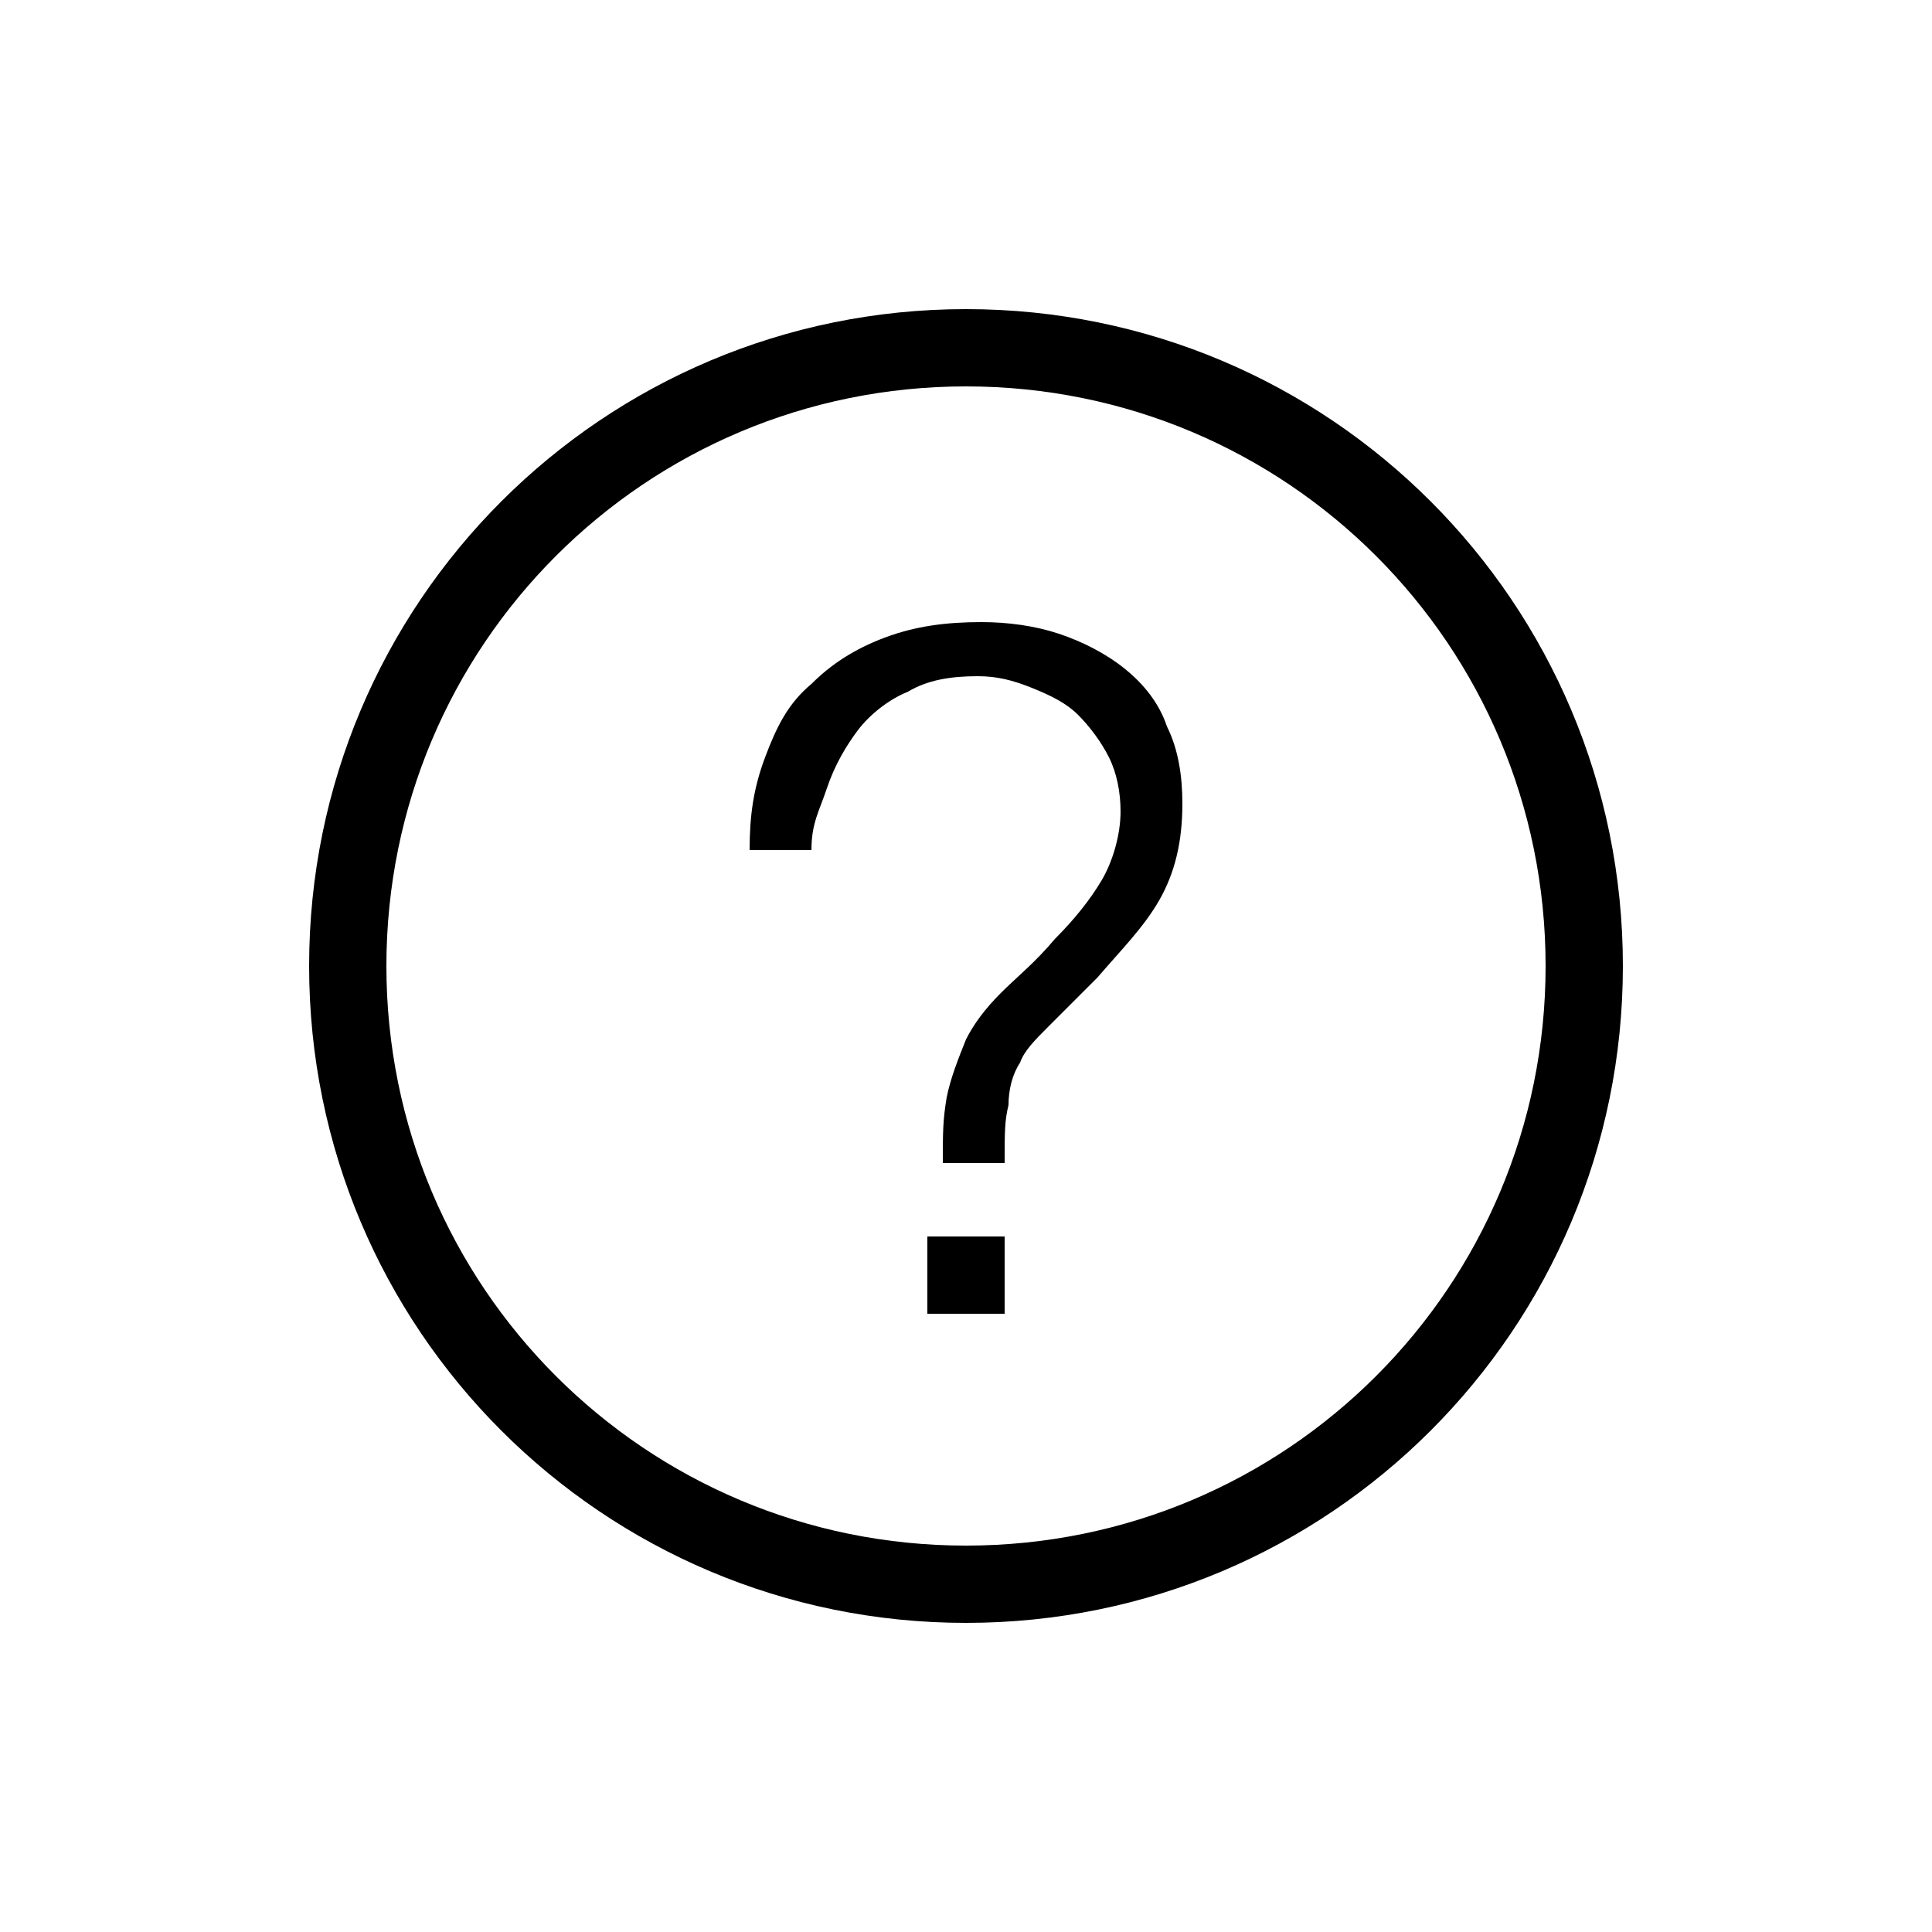 <?xml version="1.0" encoding="utf-8"?><!-- Скачано с сайта svg4.ru / Downloaded from svg4.ru -->
<svg fill="#000000" width="800px" height="800px" viewBox="0 0 50 50" xmlns="http://www.w3.org/2000/svg"><path d="M25 42c-9.4 0-17-7.6-17-17S15.6 8 25 8s17 7.6 17 17-7.6 17-17 17zm0-32c-8.3 0-15 6.7-15 15s6.7 15 15 15 15-6.7 15-15-6.7-15-15-15z"/><path d="M19.8 19.6c.3-.8.6-1.4 1.2-1.9.5-.5 1.1-.9 1.9-1.2s1.6-.4 2.5-.4c.7 0 1.4.1 2 .3.6.2 1.2.5 1.7.9s.9.9 1.1 1.5c.3.6.4 1.3.4 2 0 1-.2 1.8-.6 2.5s-1 1.3-1.6 2l-1.3 1.3c-.3.3-.6.6-.7.9-.2.3-.3.7-.3 1.1-.1.4-.1.7-.1 1.5h-1.6c0-.8 0-1.1.1-1.7.1-.5.3-1 .5-1.5.2-.4.5-.8.9-1.2.4-.4.9-.8 1.4-1.4.5-.5.9-1 1.2-1.5s.5-1.2.5-1.8c0-.5-.1-1-.3-1.4-.2-.4-.5-.8-.8-1.1-.3-.3-.7-.5-1.2-.7-.5-.2-.9-.3-1.4-.3-.7 0-1.3.1-1.8.4-.5.2-1 .6-1.3 1-.3.4-.6.9-.8 1.5s-.4.9-.4 1.6h-1.6c0-.9.1-1.6.4-2.4zM26 32v2h-2v-2h2z"/></svg>
